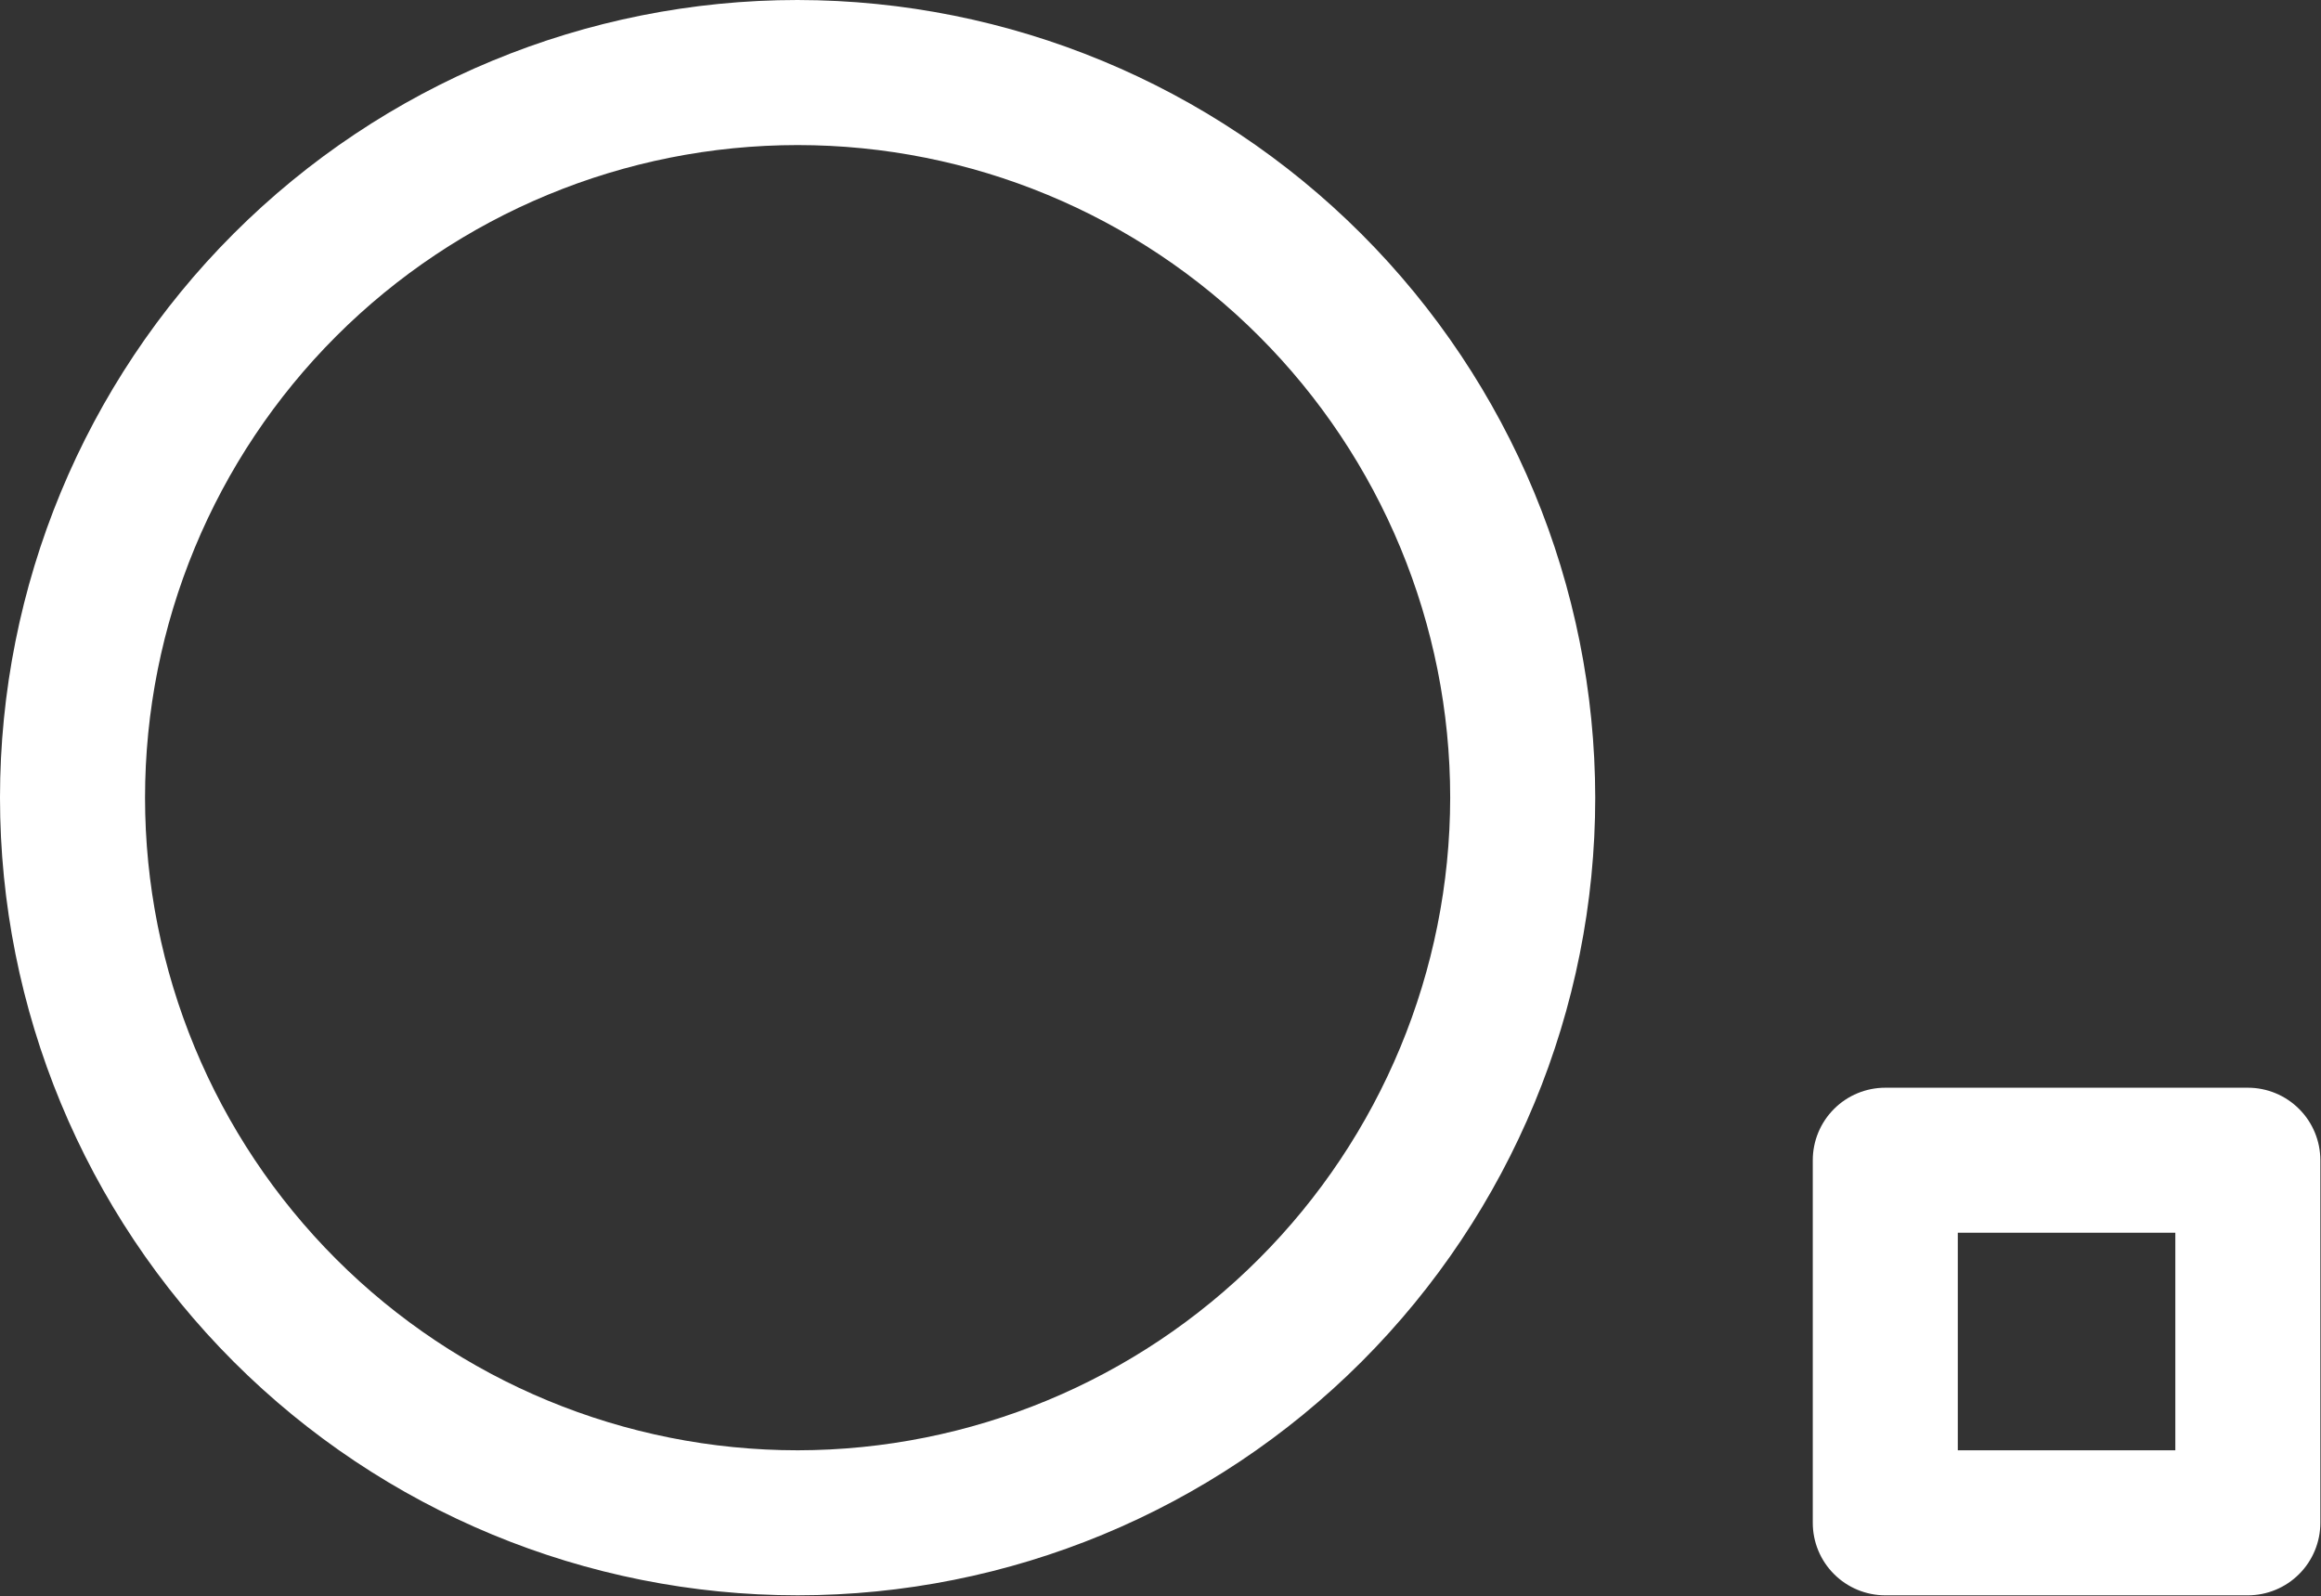 <?xml version="1.0" encoding="UTF-8"?> <svg xmlns="http://www.w3.org/2000/svg" width="717" height="493" viewBox="0 0 717 493" fill="none"><rect x="0" y="0" width="717" height="493" fill="#333333" stroke="none"/> <path d="M694.4 336H582.4C576.457 336 570.759 338.359 566.561 342.563C562.358 346.76 559.999 352.458 559.999 358.401V470.401C559.999 476.344 562.358 482.042 566.561 486.24C570.759 490.443 576.457 492.802 582.4 492.802H694.4C700.343 492.802 706.041 490.443 710.239 486.24C714.442 482.042 716.801 476.344 716.801 470.401V358.401C716.801 352.459 714.442 346.761 710.239 342.563C706.041 338.359 700.343 336 694.4 336ZM671.999 448H604.801V380.803H671.999V448ZM246.399 0C181.049 0 118.377 25.964 72.172 72.172C25.967 118.38 0 181.052 0 246.399C0 311.745 25.964 374.42 72.172 420.625C118.38 466.831 181.052 492.797 246.399 492.797C311.745 492.797 374.42 466.833 420.625 420.625C466.831 374.417 492.797 311.745 492.797 246.399C492.724 181.071 466.74 118.44 420.547 72.252C374.353 26.064 311.724 0.075 246.4 0.001L246.399 0ZM246.399 448C192.929 448 141.653 426.76 103.852 388.953C66.045 351.147 44.805 299.871 44.805 246.407C44.805 192.943 66.045 141.661 103.852 103.86C141.659 66.053 192.935 44.813 246.399 44.813C299.863 44.813 351.144 66.053 388.945 103.86C426.752 141.667 447.992 192.943 447.992 246.407C447.935 299.855 426.675 351.1 388.877 388.887C351.085 426.684 299.841 447.944 246.397 448.001L246.399 448Z" fill="white"></path> </svg> 
